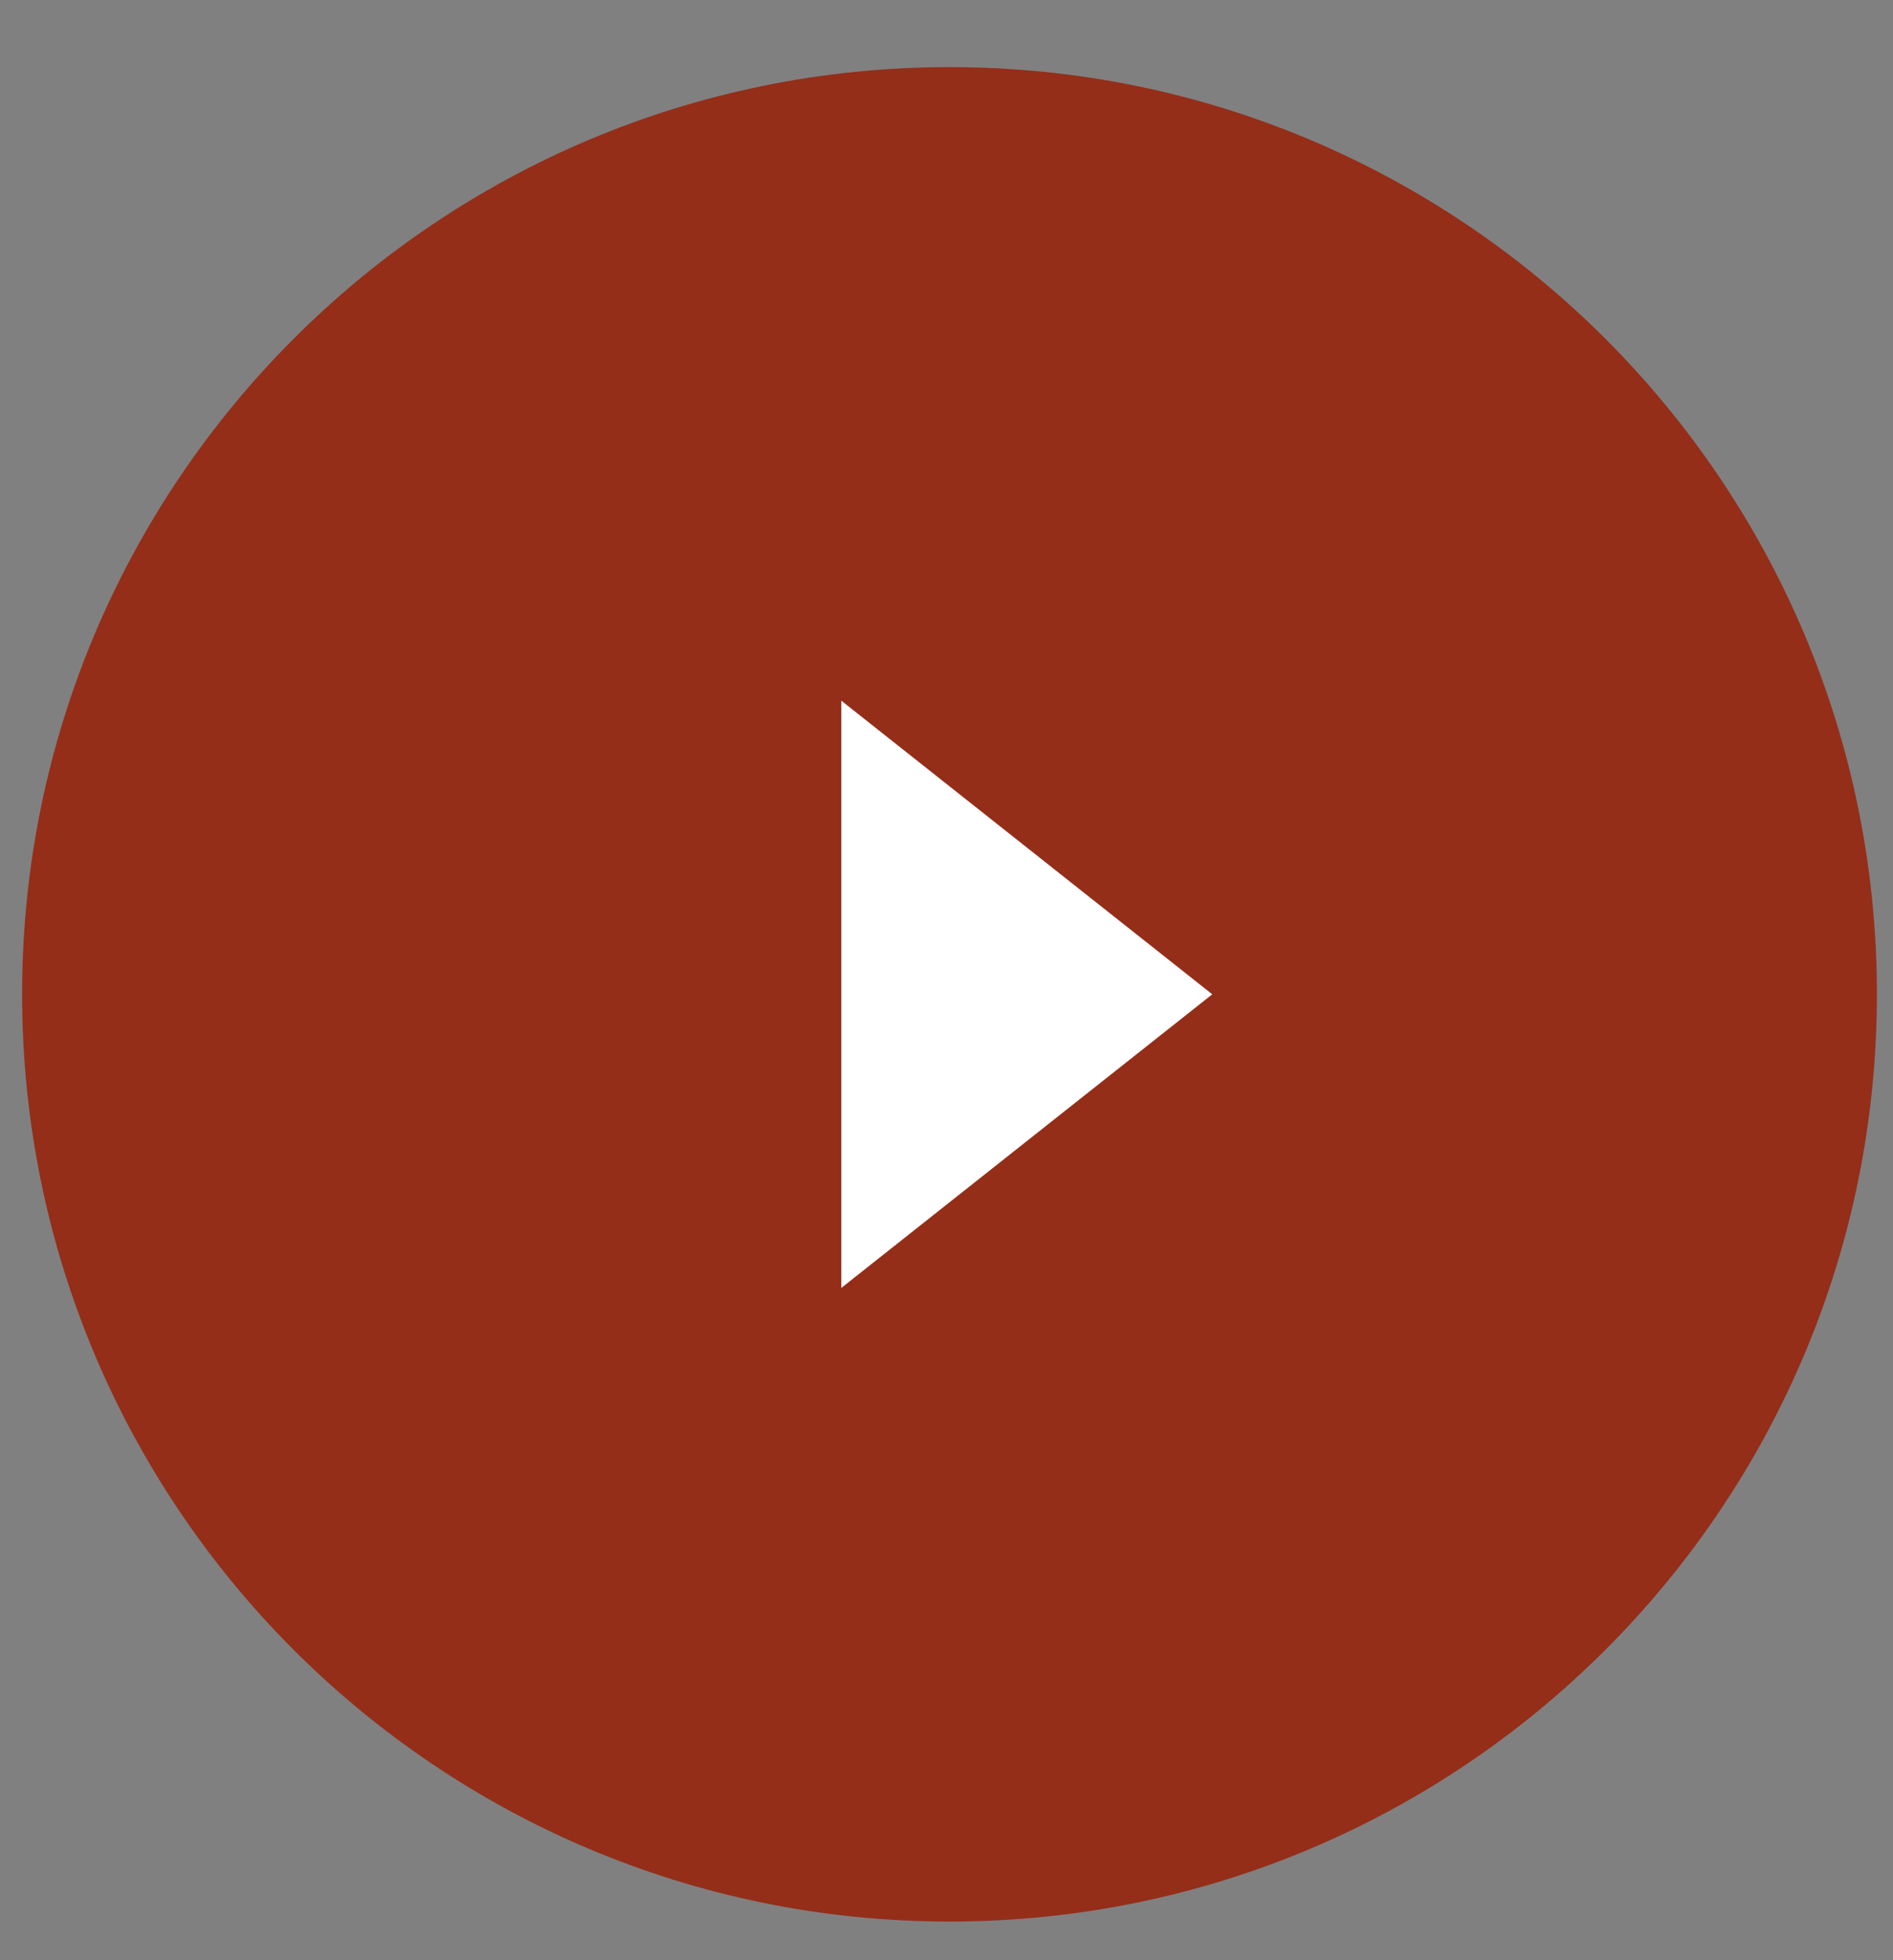 <svg width="28" height="29" viewBox="0 0 28 29" fill="none" xmlns="http://www.w3.org/2000/svg">
<rect x="0" y="0" width="28" height="29" fill="#808080" stroke="none"/>
<path fill-rule="evenodd" clip-rule="evenodd" d="M14.045 28.428C21.621 28.428 27.762 22.286 27.762 14.71C27.762 7.134 21.621 0.993 14.045 0.993C6.469 0.993 0.327 7.134 0.327 14.71C0.327 22.286 6.469 28.428 14.045 28.428Z" fill="#942E19"/>
<path fill-rule="evenodd" clip-rule="evenodd" d="M17.931 14.71L12.444 19.054L12.444 10.366L17.931 14.71Z" fill="white"/>
</svg>
